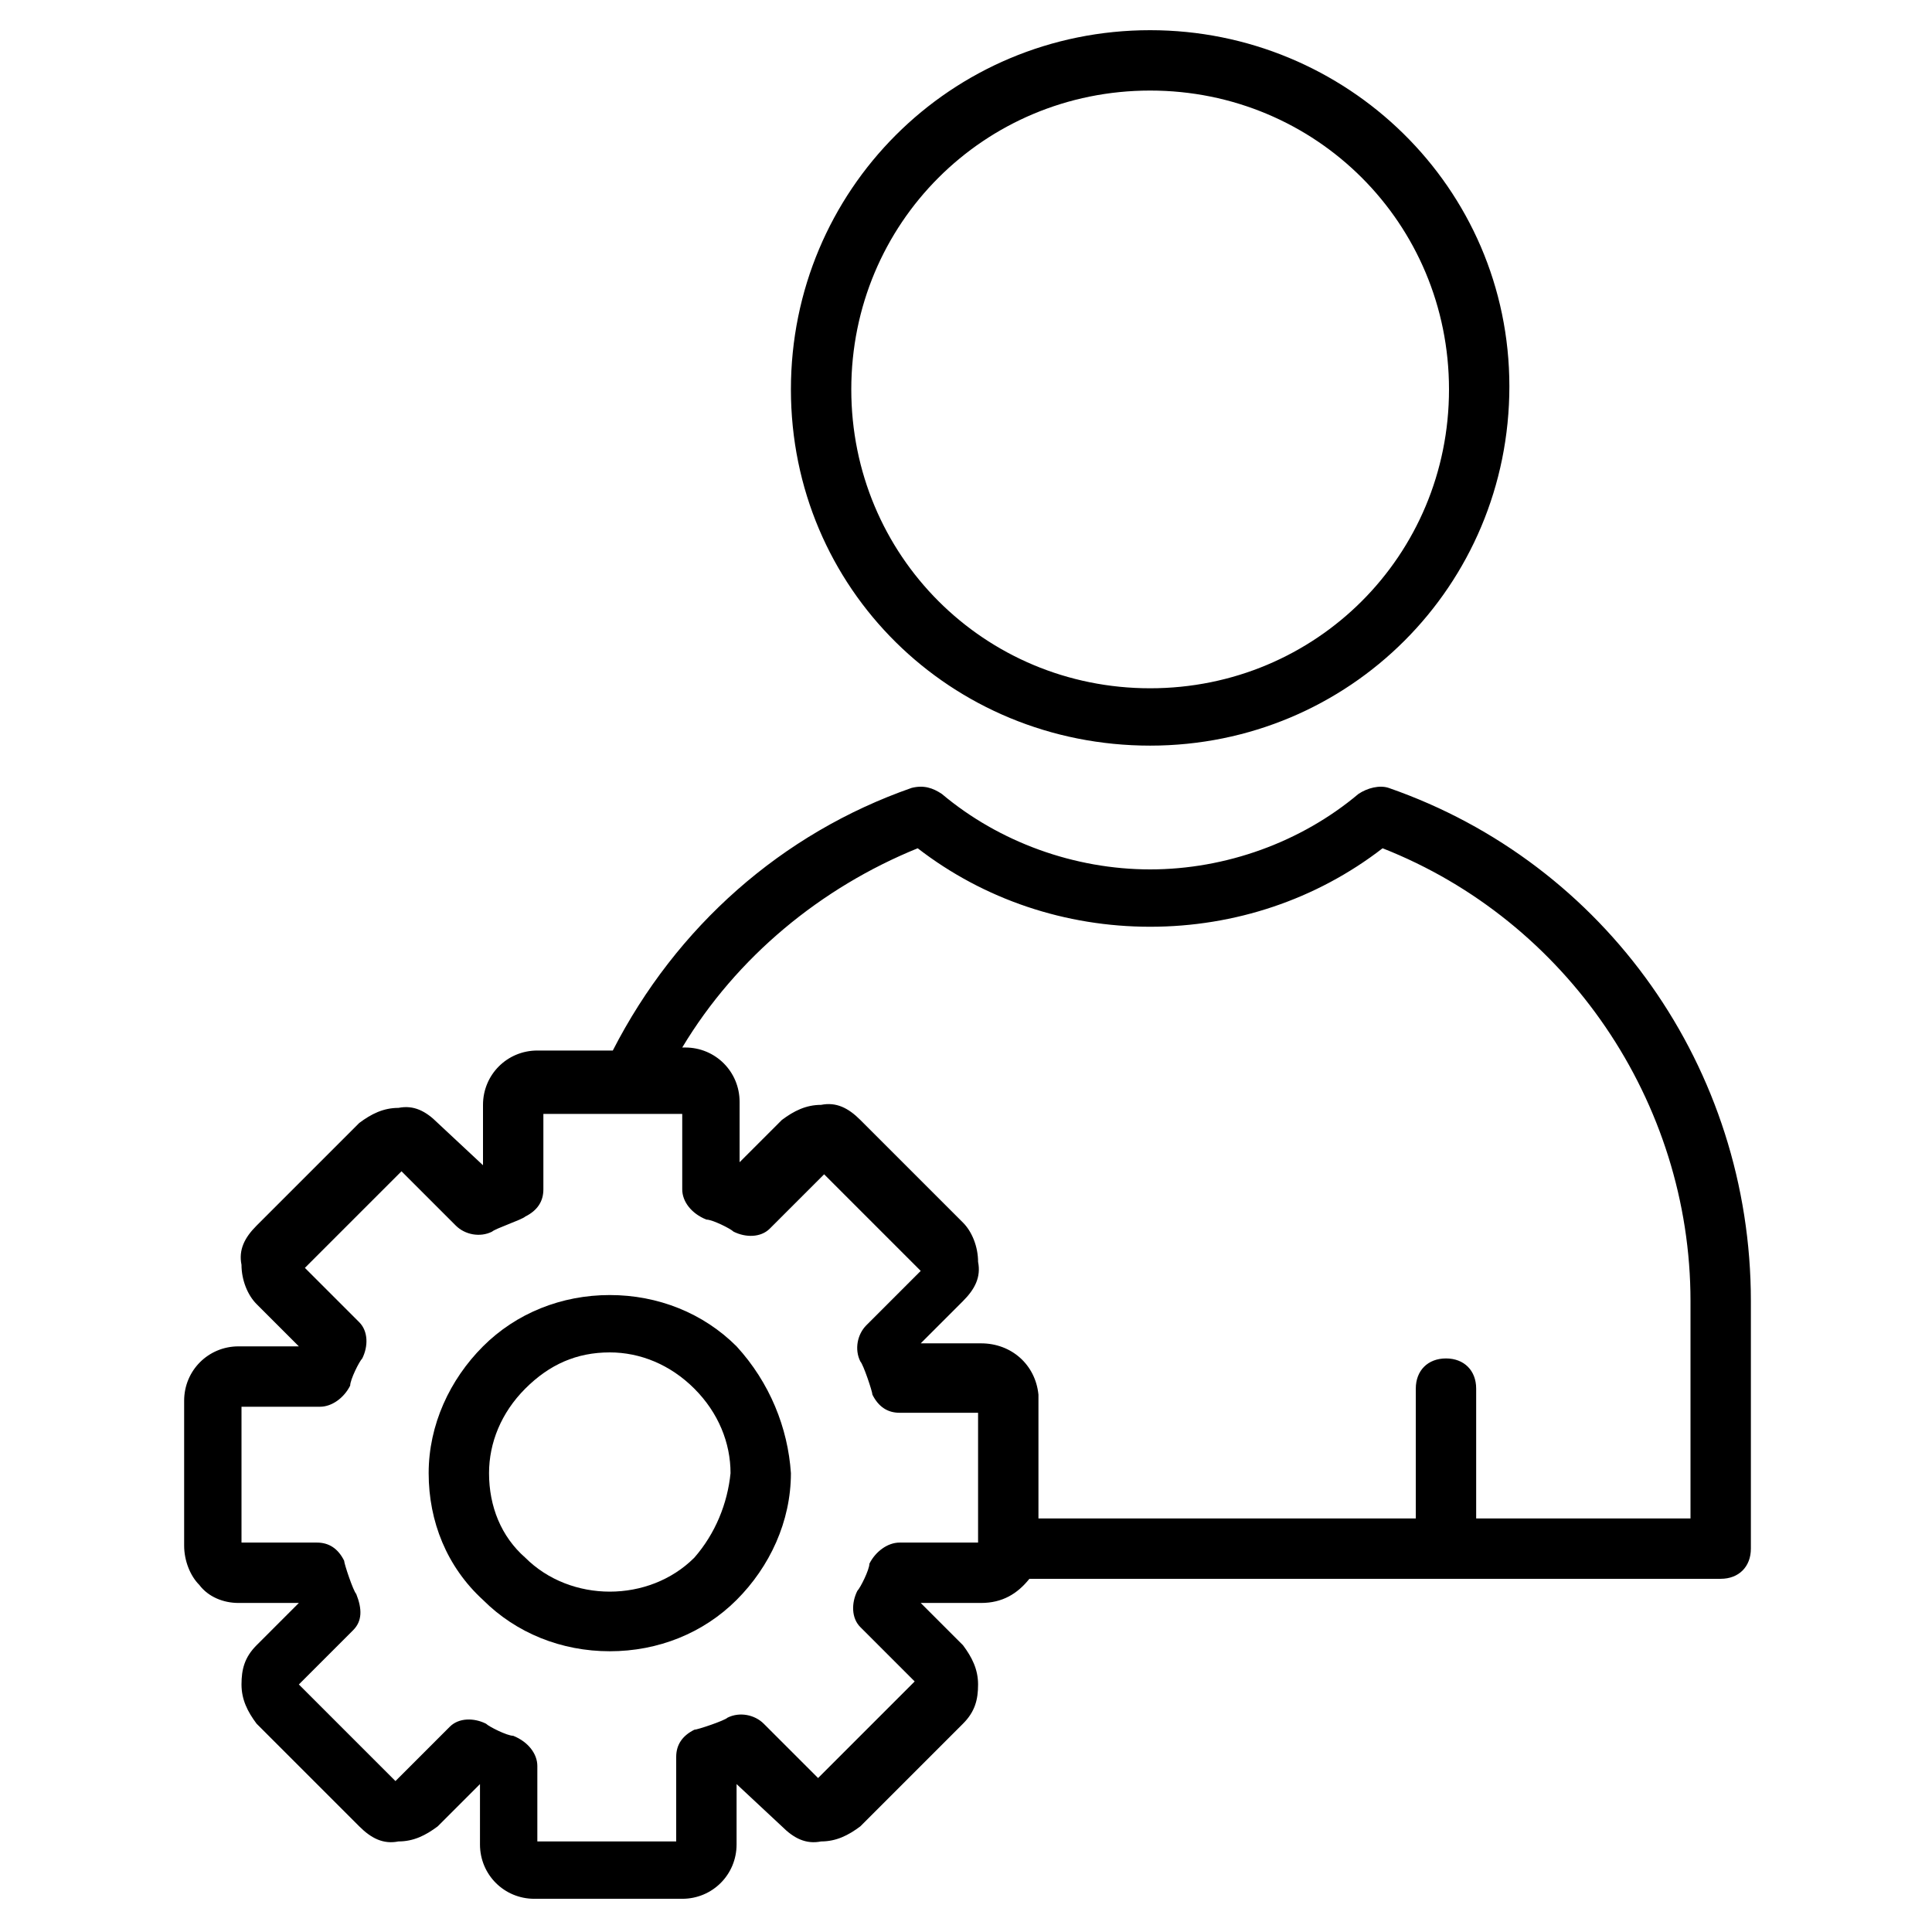 <svg width="100" height="100" viewBox="0 0 64 64" xmlns="http://www.w3.org/2000/svg" xmlns:xlink="http://www.w3.org/1999/xlink" fill="#FFFFFF" overflow="hidden"><g><g><path d="M46 26.1C45.7 26 45.3 26.1 45 26.3 43.1 27.9 40.6 28.8 38.1 28.8 35.6 28.8 33.1 27.9 31.2 26.3 30.9 26.1 30.6 26 30.2 26.1 25.9 27.6 22.4 30.7 20.3 34.8L17.8 34.8C16.8 34.8 16 35.6 16 36.6L16 38.6 14.5 37.2C14.1 36.8 13.7 36.6 13.2 36.7 12.7 36.7 12.3 36.9 11.9 37.2L8.5 40.6C8.1 41 7.9 41.4 8 41.9 8 42.4 8.2 42.9 8.5 43.2L9.9 44.6 7.9 44.6C6.9 44.6 6.1 45.4 6.1 46.4L6.1 51.2C6.1 51.7 6.3 52.2 6.6 52.5 6.9 52.9 7.4 53.1 7.9 53.1L9.9 53.1 8.5 54.5C8.1 54.9 8 55.3 8 55.8 8 56.3 8.2 56.7 8.5 57.1L11.9 60.5C12.3 60.9 12.7 61.1 13.2 61 13.7 61 14.1 60.8 14.5 60.5L15.9 59.1C15.9 59.1 15.9 59.1 15.9 59.1L15.9 61.1C15.9 62.1 16.7 62.9 17.7 62.9L22.6 62.9C23.6 62.9 24.4 62.1 24.4 61.1L24.4 59.1 25.9 60.5C26.3 60.9 26.7 61.1 27.2 61 27.7 61 28.1 60.8 28.5 60.5L31.9 57.1C32.3 56.7 32.4 56.3 32.4 55.8 32.4 55.3 32.2 54.9 31.9 54.5L30.5 53.1 32.5 53.1C33.2 53.1 33.7 52.8 34.1 52.3L57 52.3C57.6 52.3 58 51.9 58 51.3L58 43.1C58 35.4 53.2 28.6 46 26.1ZM32.4 51.1 29.8 51.1C29.4 51.1 29 51.4 28.8 51.8 28.8 52 28.5 52.6 28.4 52.7 28.2 53.1 28.2 53.6 28.5 53.9L30.3 55.7 27.1 58.9 25.3 57.1C25 56.8 24.5 56.7 24.1 56.9 24 57 23.1 57.3 23 57.3 22.6 57.5 22.4 57.8 22.4 58.2L22.4 61 17.8 61 17.8 58.5C17.8 58.1 17.5 57.7 17 57.5 16.8 57.5 16.2 57.2 16.1 57.1 15.7 56.9 15.2 56.9 14.9 57.2L13.1 59 9.9 55.8 11.7 54C12 53.7 12 53.3 11.8 52.8 11.7 52.7 11.4 51.8 11.4 51.7 11.2 51.3 10.9 51.1 10.5 51.1L8 51.1 8 46.6 10.6 46.6C11 46.6 11.4 46.3 11.6 45.9 11.6 45.7 11.9 45.1 12 45 12.2 44.6 12.2 44.1 11.9 43.8L10.1 42 13.3 38.8 15.1 40.6C15.4 40.9 15.9 41 16.3 40.8 16.4 40.7 17.3 40.4 17.4 40.3 17.8 40.1 18 39.8 18 39.4L18 36.9 22.6 36.9 22.6 39.4C22.6 39.8 22.9 40.2 23.4 40.4 23.6 40.4 24.2 40.7 24.3 40.8 24.7 41 25.2 41 25.5 40.7L27.3 38.9 30.5 42.1 28.7 43.9C28.4 44.2 28.3 44.7 28.5 45.1 28.6 45.2 28.9 46.1 28.9 46.2 29.1 46.6 29.4 46.8 29.8 46.8L32.4 46.8 32.4 51.1ZM56 50.3 48.9 50.3 48.9 46C48.9 45.4 48.5 45 47.9 45L47.9 45C47.3 45 46.9 45.4 46.9 46L46.9 50.3 34.4 50.3 34.4 46.4C34.4 46.3 34.4 46.3 34.4 46.2 34.3 45.2 33.5 44.5 32.5 44.5L30.5 44.5 31.9 43.1C32.3 42.7 32.5 42.3 32.4 41.8 32.4 41.3 32.2 40.8 31.9 40.5L28.5 37.1C28.1 36.7 27.7 36.5 27.2 36.6 26.7 36.6 26.3 36.8 25.9 37.1L24.5 38.5C24.5 38.5 24.5 38.5 24.5 38.5L24.5 36.5C24.5 35.5 23.7 34.7 22.7 34.7L22.6 34.7C24.4 31.7 27.2 29.4 30.4 28.1 32.6 29.8 35.3 30.7 38.1 30.7 40.9 30.7 43.6 29.8 45.8 28.1 51.9 30.5 56 36.5 56 43.1L56 50.3Z" fill="#000000"/><path d="M38.1 24.7C44.7 24.7 50 19.4 50 12.8 50 6.2 44.6 1 38.1 1 31.5 1 26.2 6.3 26.2 12.9 26.2 19.5 31.5 24.7 38.1 24.7ZM38.1 3C43.6 3 48 7.4 48 12.9 48 18.4 43.6 22.8 38.1 22.8 32.6 22.8 28.2 18.4 28.2 12.9 28.2 7.4 32.6 3 38.1 3Z" fill="#000000"/><path d="M24.4 44.6C23.3 43.5 21.8 42.9 20.2 42.9 18.6 42.9 17.1 43.5 16 44.6 14.9 45.7 14.2 47.2 14.2 48.8 14.2 50.4 14.8 51.9 16 53 17.1 54.1 18.6 54.7 20.2 54.7 21.8 54.7 23.3 54.1 24.4 53 25.5 51.9 26.2 50.4 26.2 48.8 26.1 47.3 25.5 45.8 24.4 44.6 24.4 44.6 24.4 44.6 24.4 44.6ZM23 51.6C21.5 53.1 18.9 53.1 17.4 51.6 16.6 50.9 16.2 49.9 16.2 48.8 16.2 47.8 16.6 46.8 17.4 46 18.2 45.2 19.1 44.8 20.2 44.8 21.2 44.8 22.2 45.2 23 46 23.8 46.8 24.2 47.8 24.2 48.8 24.1 49.8 23.7 50.8 23 51.6Z" fill="#000000"/></g></g></svg>